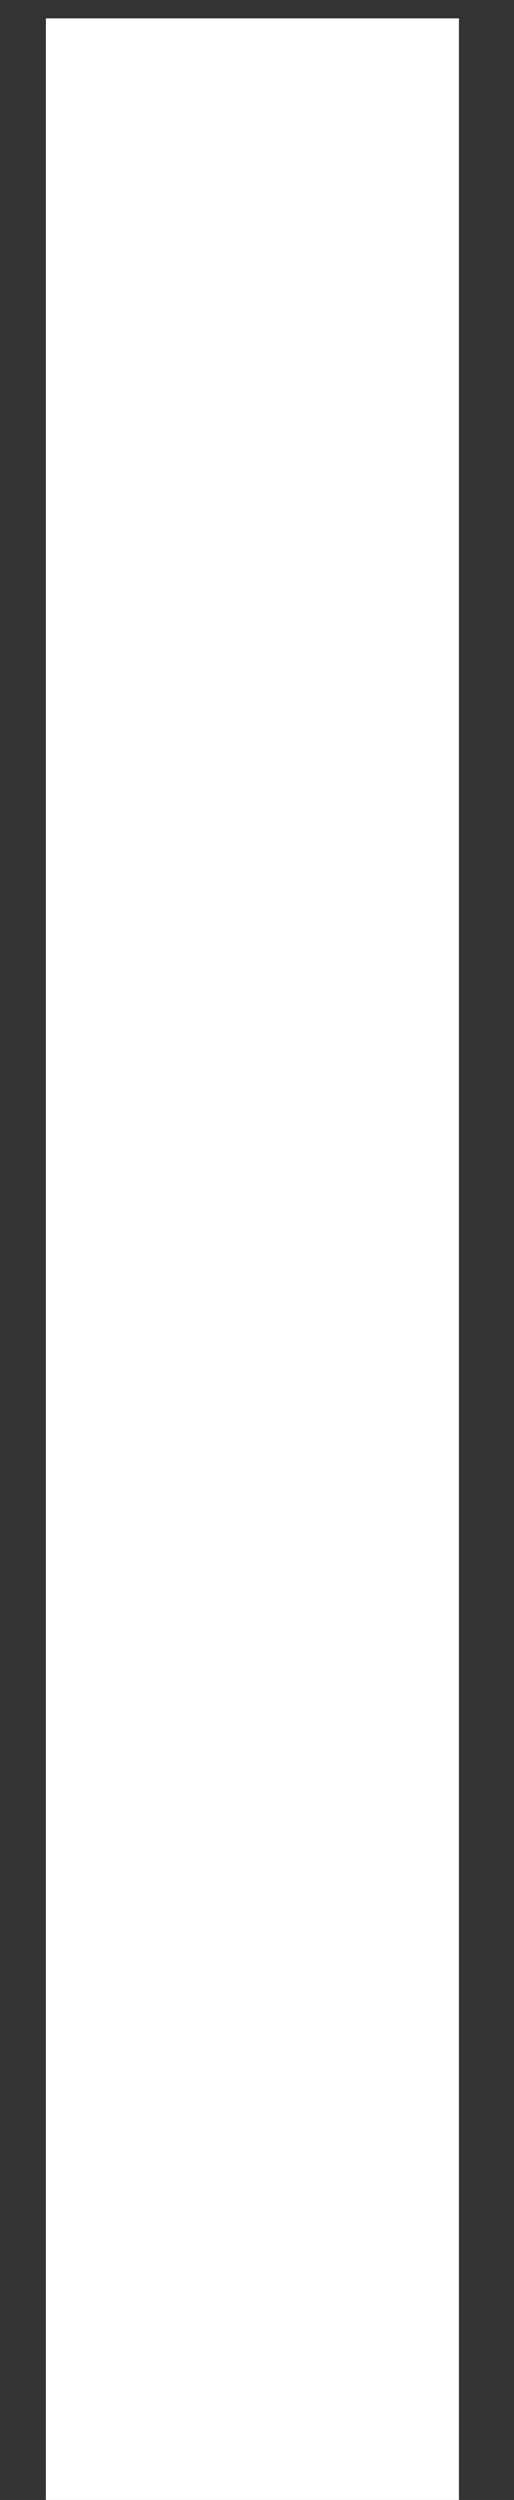 <svg width="7" height="34" viewBox="0 0 7 34" fill="none" xmlns="http://www.w3.org/2000/svg">
<rect x="0" y="0" width="7" height="34" fill="#333333" stroke="none"/>
<path d="M0.625 34V0.25H6.25V34H0.625Z" fill="white"/>
</svg>
